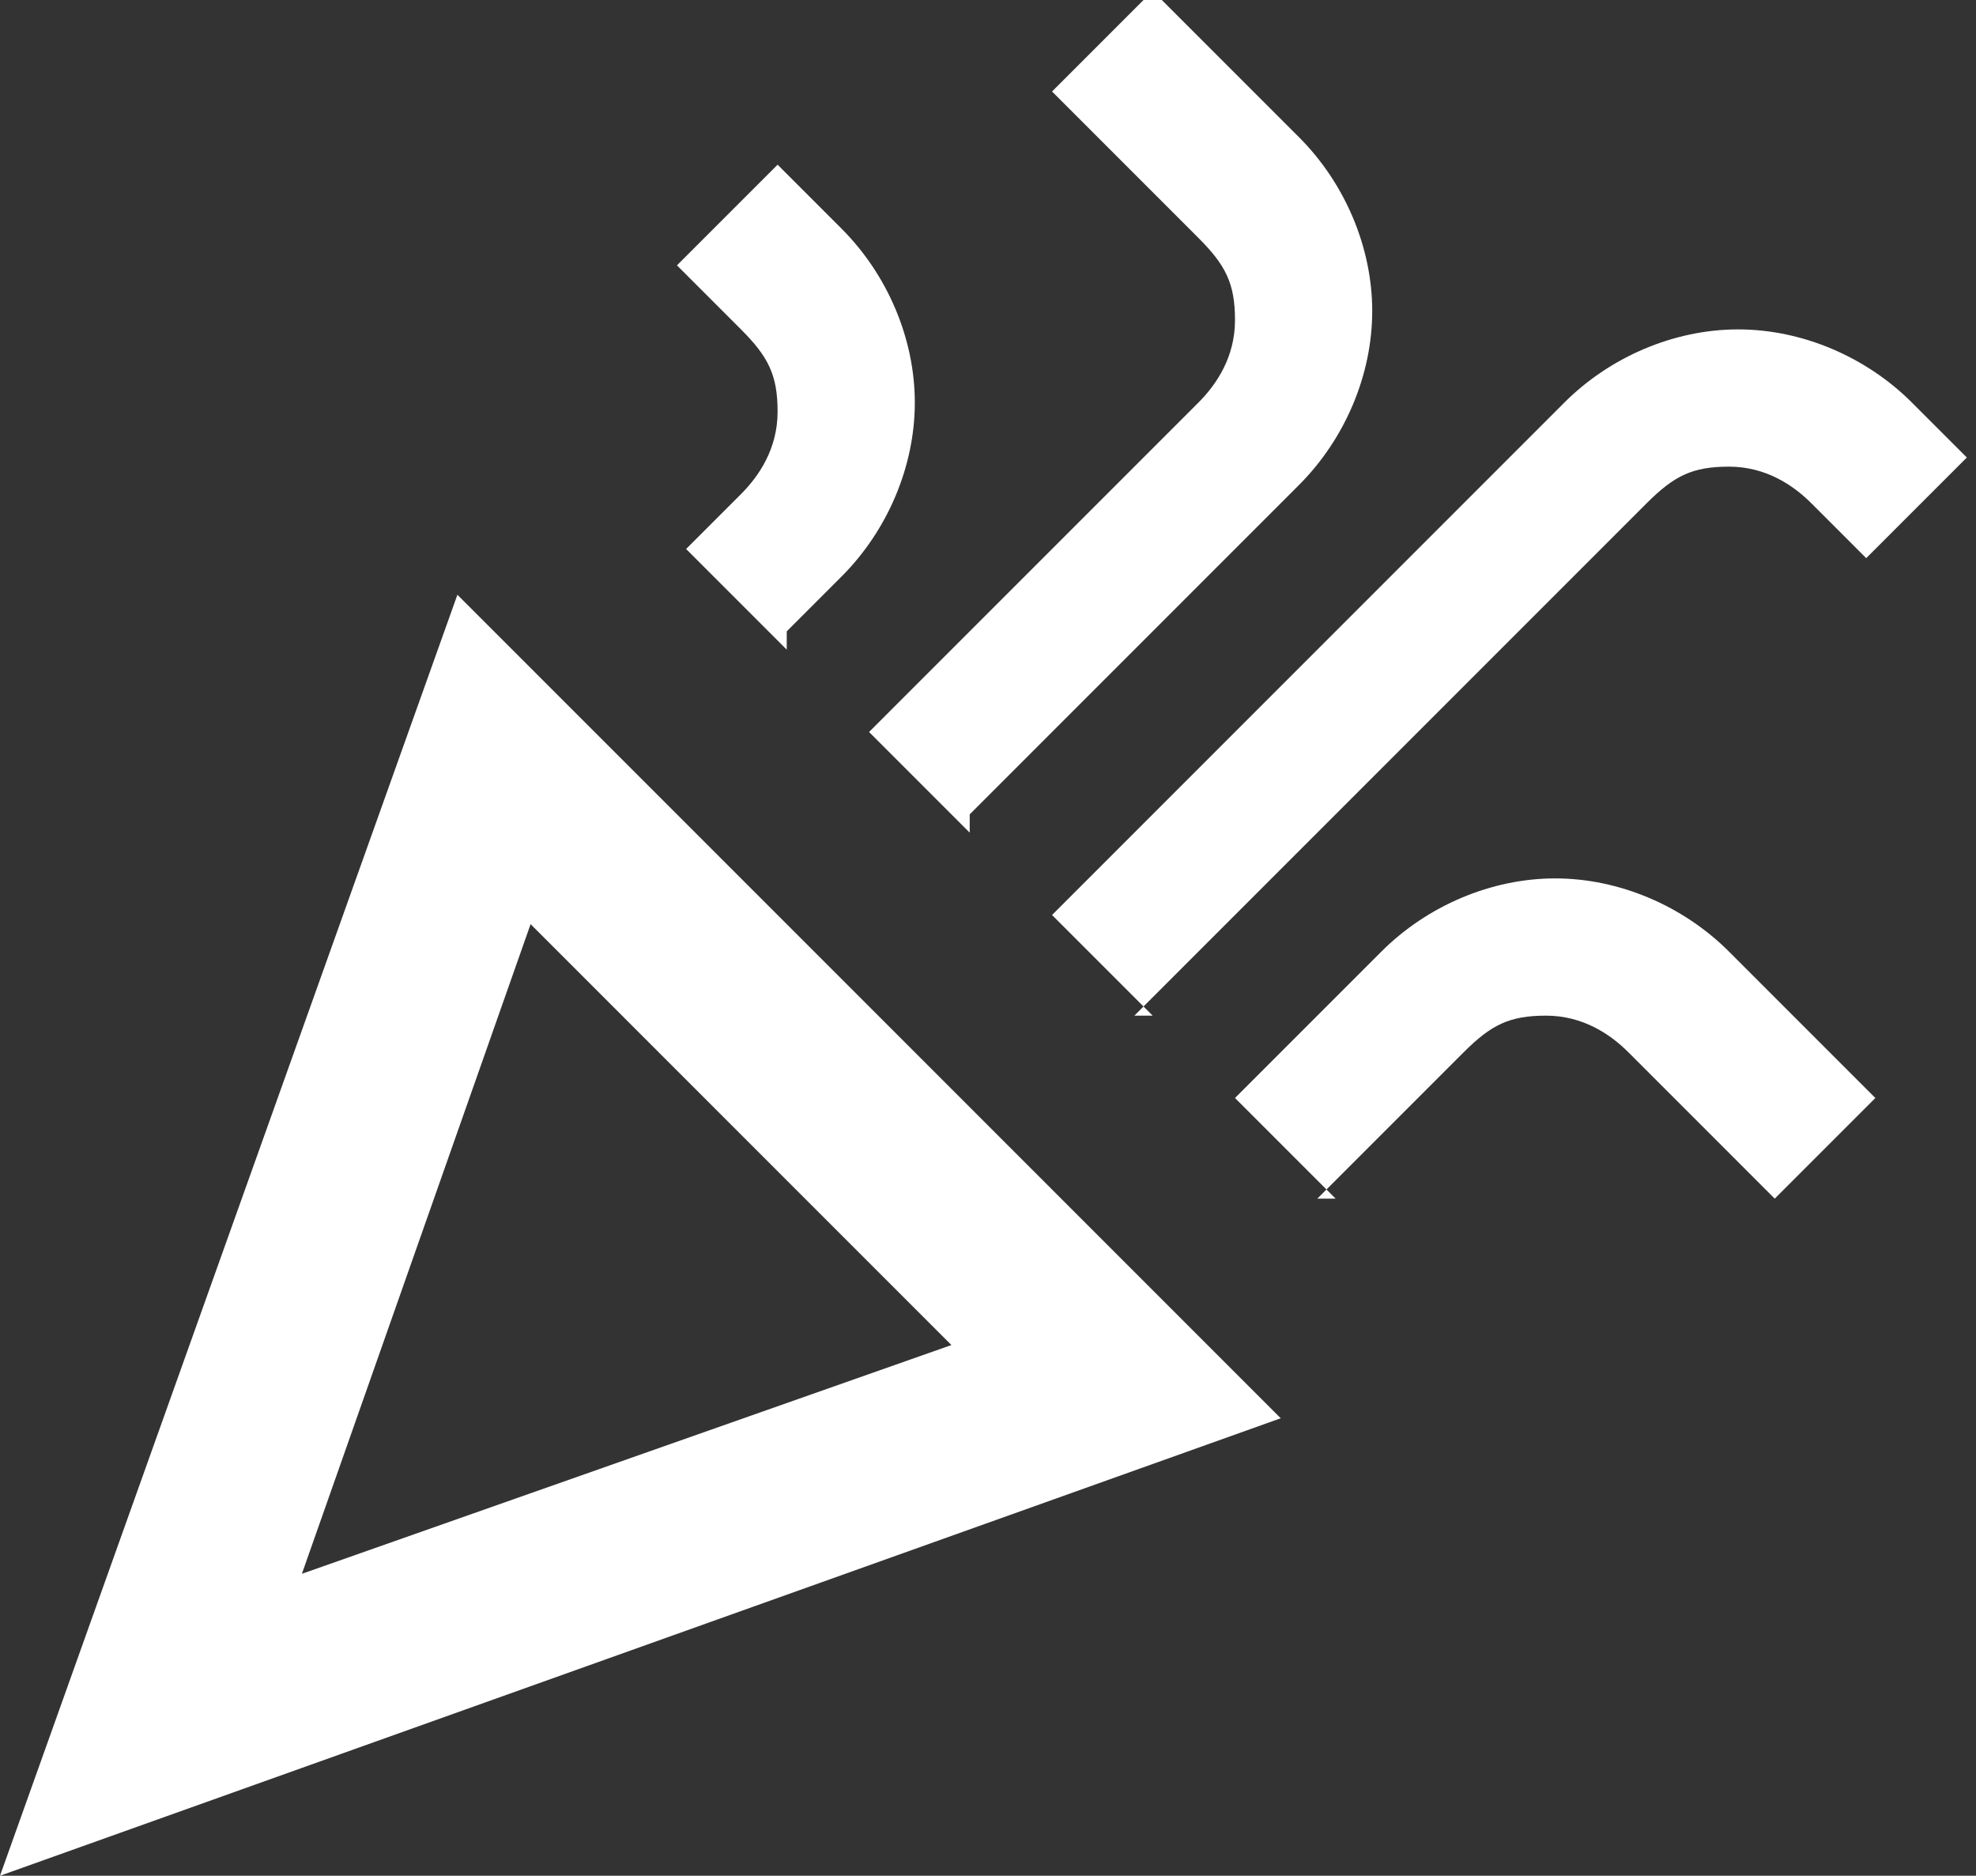 <?xml version="1.0" encoding="UTF-8"?>
<svg id="Laag_1" xmlns="http://www.w3.org/2000/svg" version="1.1" viewBox="0 0 21.6 20.5">
  <rect x="0" y="0" width="21.6" height="20.5" fill="#333333" stroke="none"/>
  <!-- Generator: Adobe Illustrator 29.1.0, SVG Export Plug-In . SVG Version: 2.1.0 Build 142)  -->
  <defs>
    <style>
      .st0 {
        fill: #fff;
      }
    </style>
  </defs>
  <path class="st0" d="M0,20.5L5,6.5l9,9L0,20.5ZM3.3,17.2l7.1-2.5-4.6-4.6-2.5,7.1ZM12.6,11.1l-1.1-1.1,5.6-5.6c.5-.5,1.2-.8,1.9-.8s1.4.3,1.9.8l.6.6-1.1,1.1-.6-.6c-.2-.2-.5-.4-.9-.4s-.6.1-.9.4l-5.6,5.6ZM8.6,7.1l-1.1-1.1.6-.6c.2-.2.4-.5.4-.9s-.1-.6-.4-.9l-.7-.7,1.1-1.1.7.7c.5.5.8,1.2.8,1.9s-.3,1.4-.8,1.9l-.6.6ZM10.6,9.1l-1.1-1.1,3.6-3.6c.2-.2.4-.5.4-.9s-.1-.6-.4-.9l-1.6-1.6,1.1-1.1,1.6,1.6c.5.5.8,1.2.8,1.9s-.3,1.4-.8,1.9l-3.6,3.6ZM14.6,13.1l-1.1-1.1,1.6-1.6c.5-.5,1.2-.8,1.9-.8s1.4.3,1.9.8l1.6,1.6-1.1,1.1-1.6-1.6c-.2-.2-.5-.4-.9-.4s-.6.1-.9.4l-1.6,1.6Z"/>
</svg>